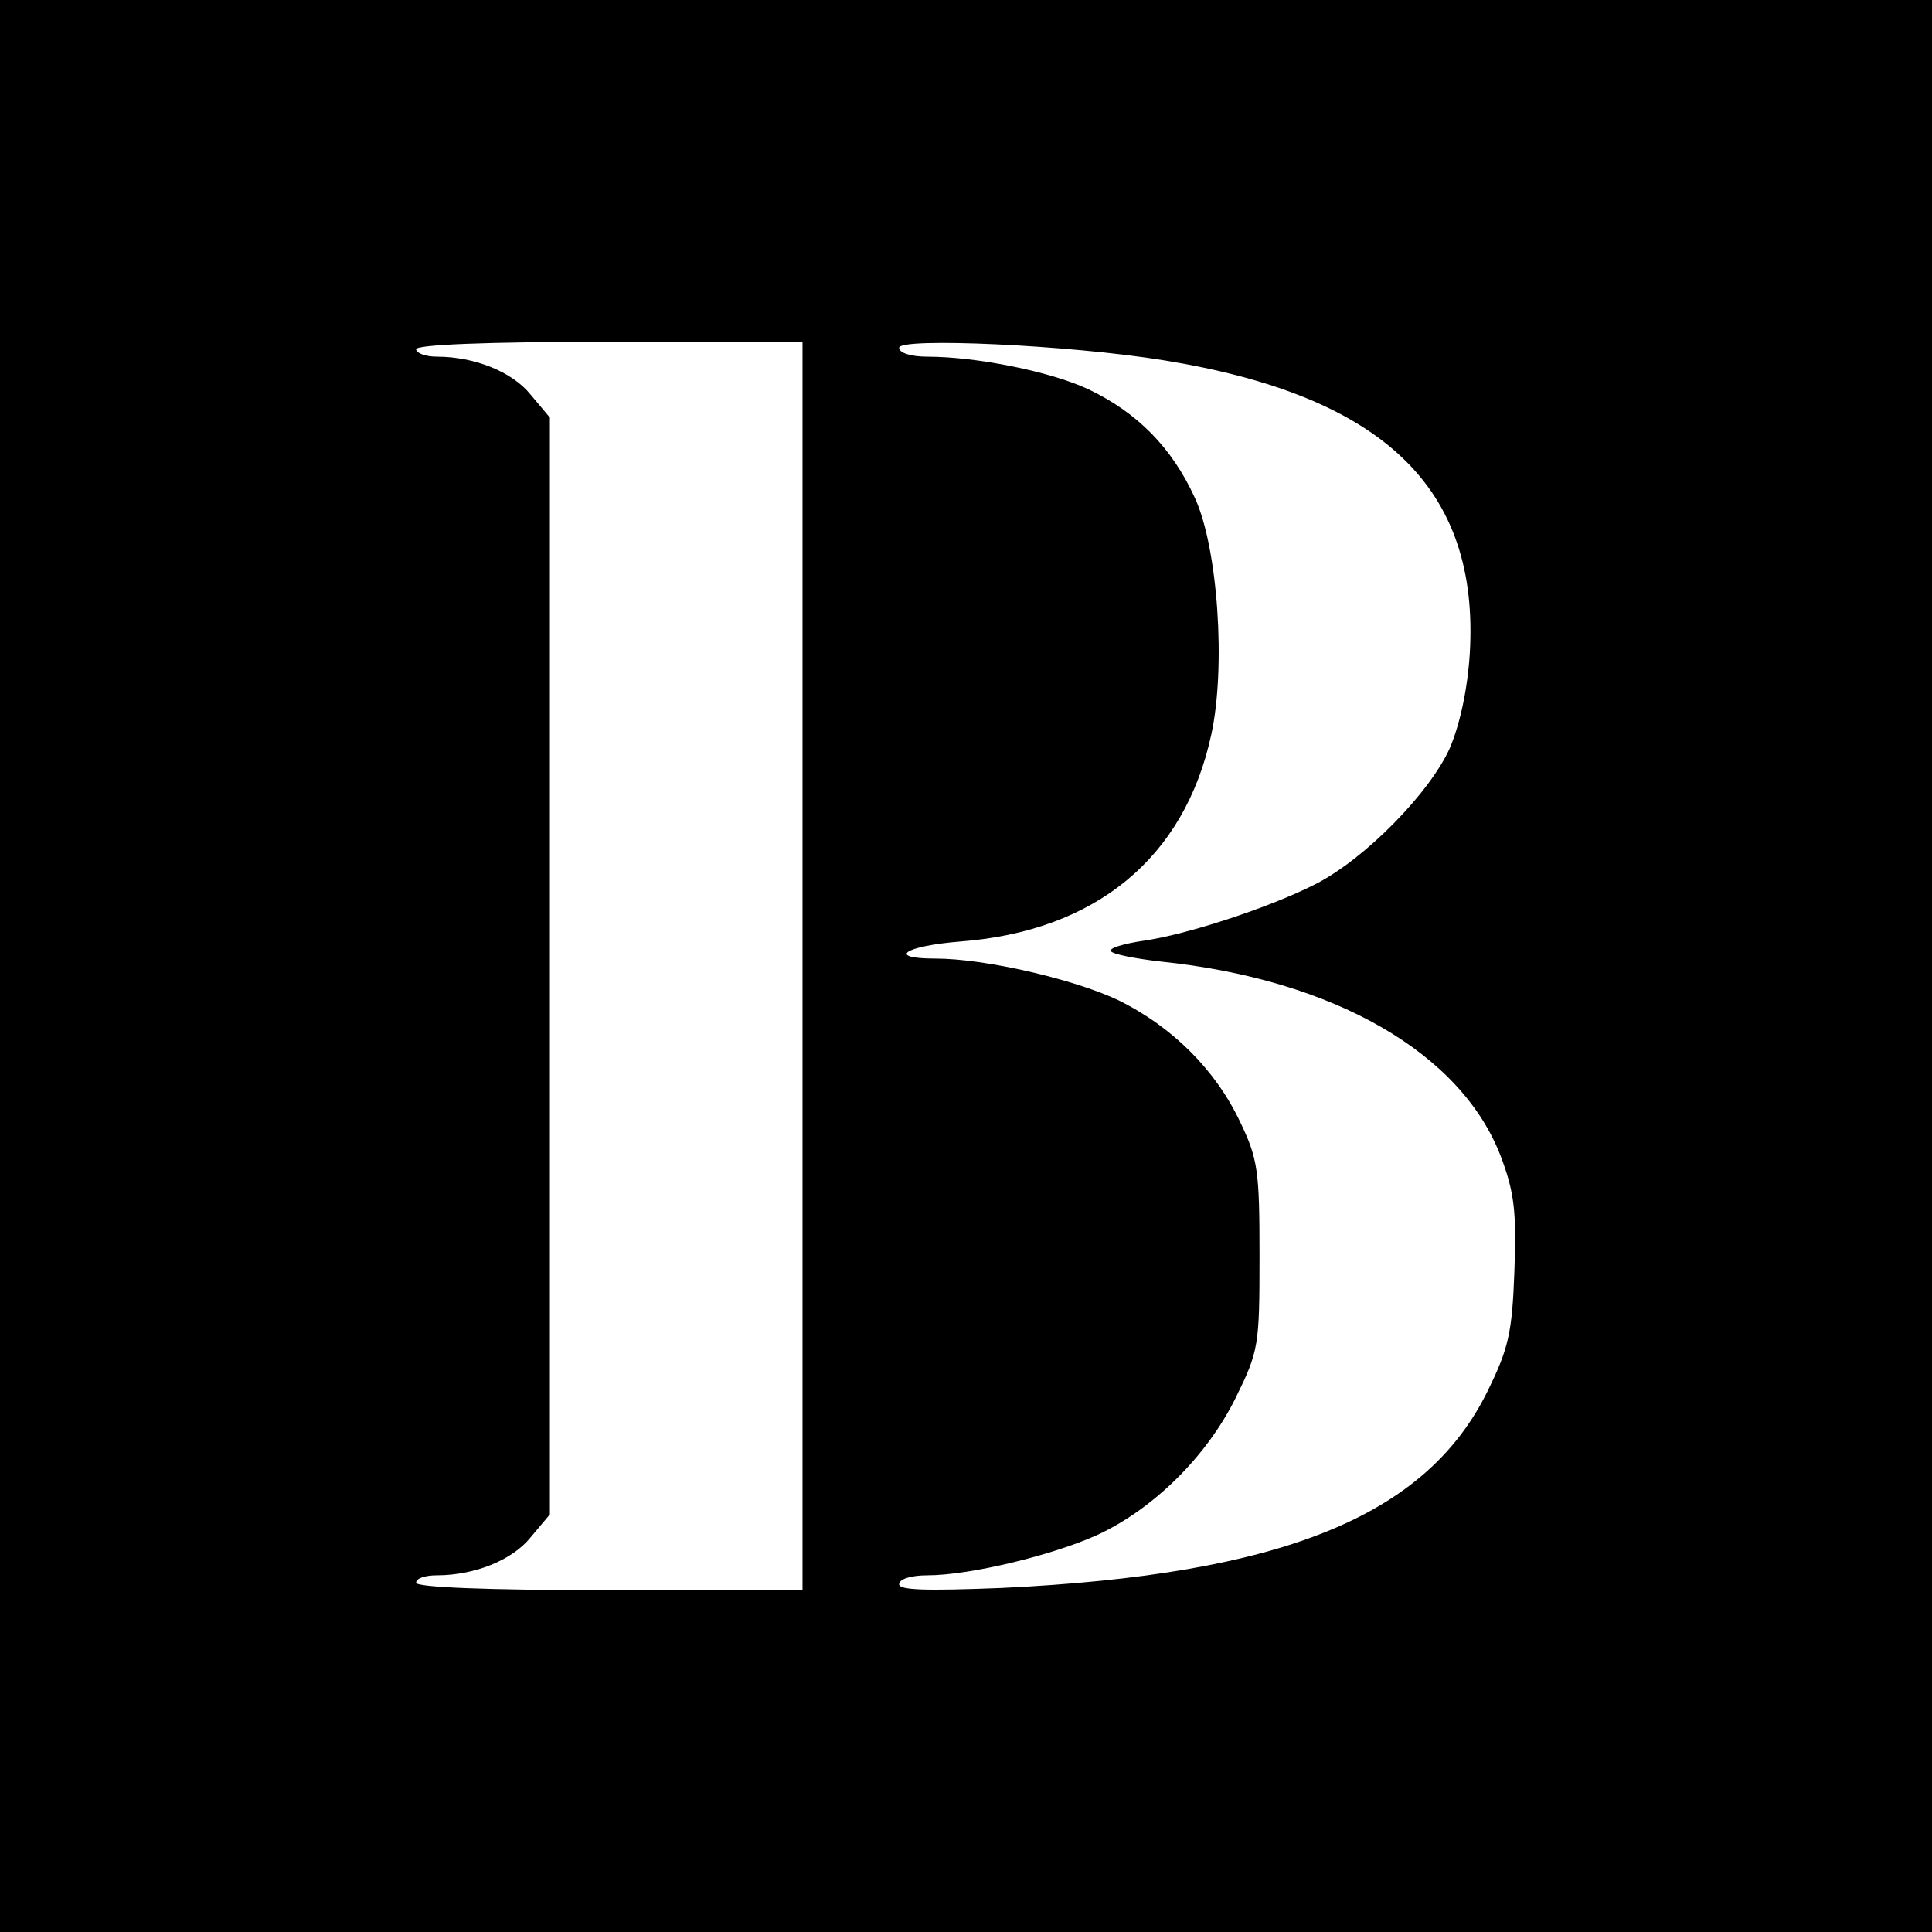 <?xml version="1.0" standalone="no"?>
<!DOCTYPE svg PUBLIC "-//W3C//DTD SVG 20010904//EN"
 "http://www.w3.org/TR/2001/REC-SVG-20010904/DTD/svg10.dtd">
<svg version="1.0" xmlns="http://www.w3.org/2000/svg"
 width="260pt" height="260pt" viewBox="0 0 260 260"
 preserveAspectRatio="xMidYMid meet">
<g transform="translate(0,260) scale(0.1,-0.1)"
fill="#000000" stroke="none">
<path d="M0 1300 l0 -1300 1300 0 1300 0 0 1300 0 1300 -1300 0 -1300 0 0
-1300z m1080 0 l0 -840 -260 0 c-167 0 -260 4 -260 10 0 6 12 10 28 10 50 0
101 20 126 51 l26 31 0 738 0 738 -26 31 c-25 31 -76 51 -126 51 -16 0 -28 5
-28 10 0 6 93 10 260 10 l260 0 0 -840z m487 815 c295 -48 424 -172 411 -394
-3 -48 -13 -95 -27 -128 -27 -60 -114 -149 -181 -183 -63 -32 -174 -68 -231
-76 -27 -4 -47 -10 -44 -14 2 -4 32 -10 67 -14 233 -24 405 -123 458 -263 18
-48 21 -74 18 -154 -3 -83 -8 -104 -36 -161 -83 -169 -277 -247 -654 -265
-102 -4 -138 -3 -138 5 0 7 16 12 38 12 57 0 168 27 228 54 76 35 148 106 187
185 31 63 32 70 32 191 0 114 -2 130 -26 180 -33 70 -91 128 -164 164 -59 28
-179 56 -246 56 -67 0 -42 17 34 23 181 14 301 112 337 278 20 91 9 252 -22
319 -31 68 -78 115 -143 146 -51 24 -151 44 -217 44 -22 0 -38 5 -38 12 0 14
228 4 357 -17z"/>
</g>
</svg>
